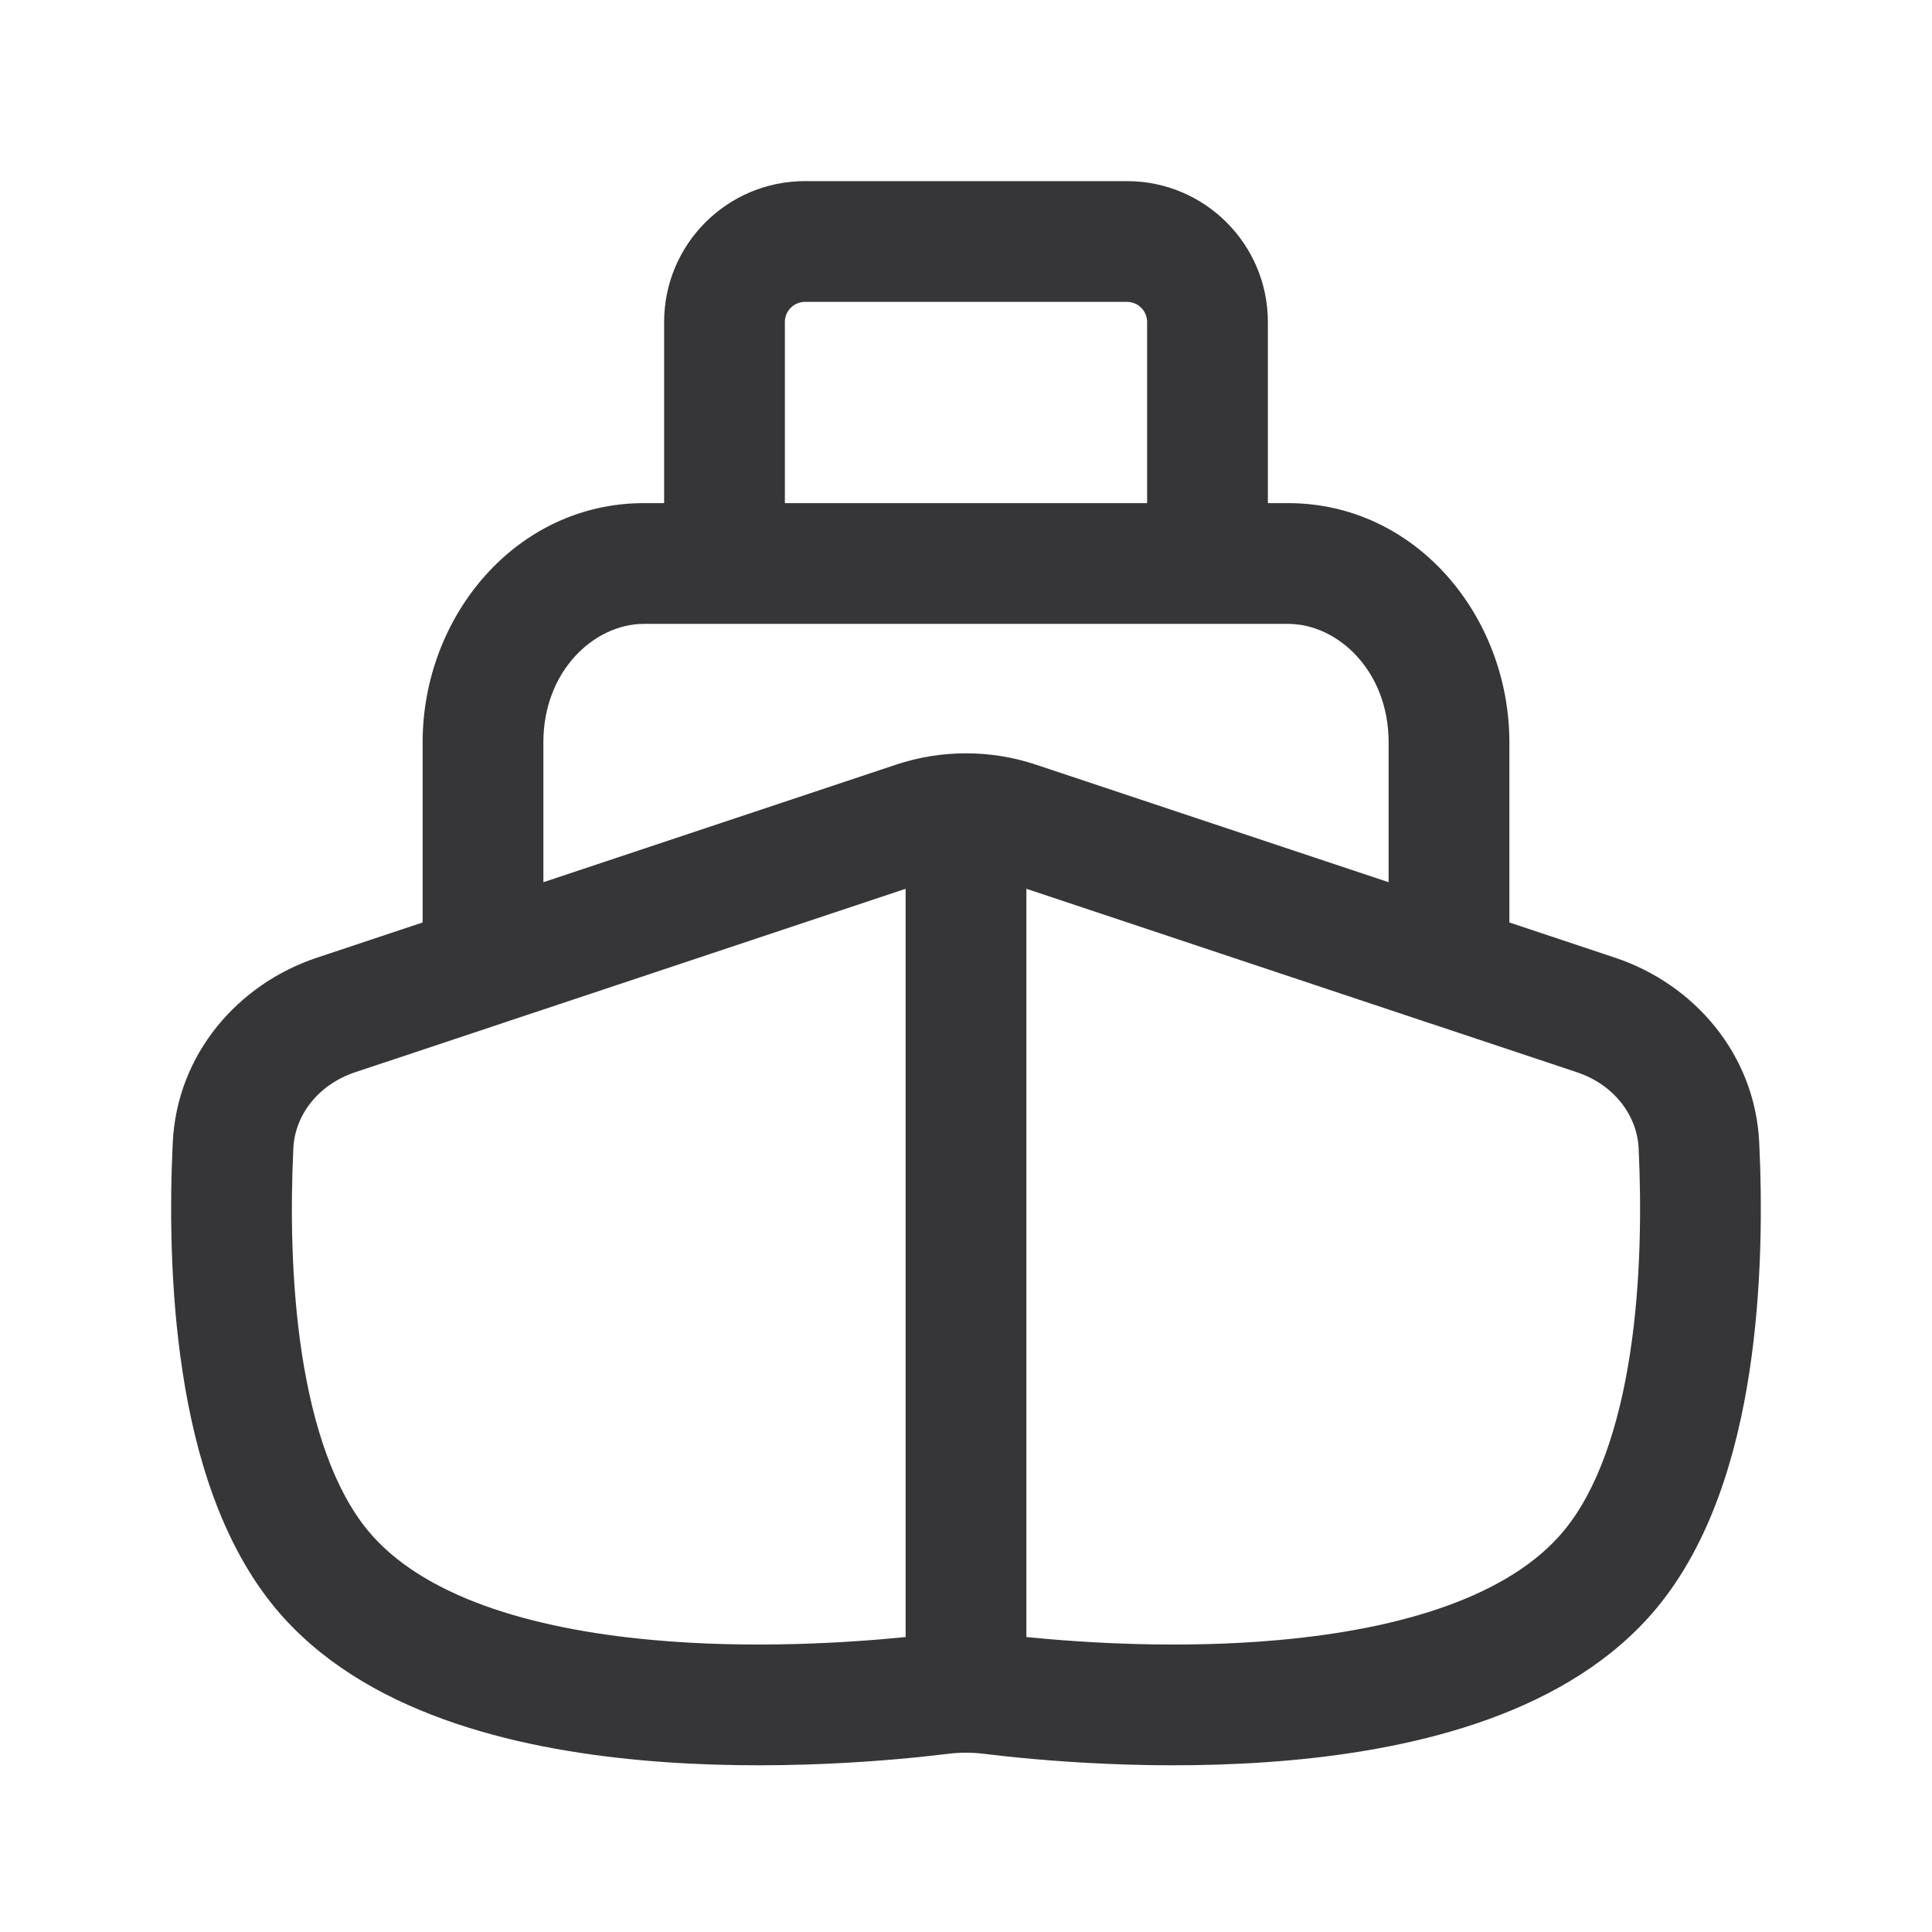 <svg width="24" height="24" viewBox="0 0 24 24" fill="none" xmlns="http://www.w3.org/2000/svg">
<path fill-rule="evenodd" clip-rule="evenodd" d="M15.75 4V6.25H16C17.591 6.25 18.75 7.657 18.75 9.222V11.459L20.063 11.897C21.044 12.224 21.802 13.095 21.854 14.196C21.89 14.965 21.89 16.006 21.732 17.041C21.577 18.058 21.255 19.164 20.576 19.98C19.493 21.282 17.608 21.723 16.034 21.866C14.41 22.014 12.866 21.866 12.219 21.786C12.072 21.768 11.928 21.768 11.781 21.786C11.133 21.866 9.589 22.014 7.966 21.866C6.392 21.723 4.507 21.282 3.423 19.98C2.745 19.164 2.423 18.058 2.268 17.041C2.11 16.006 2.109 14.965 2.146 14.196C2.197 13.095 2.956 12.224 3.936 11.897L5.25 11.459V9.222C5.25 7.657 6.409 6.25 8 6.25H8.25V4C8.25 3.034 9.033 2.25 10 2.25H14C14.966 2.25 15.75 3.034 15.75 4ZM9.75 4C9.75 3.862 9.862 3.75 10 3.75H14C14.138 3.75 14.25 3.862 14.25 4V6.25H9.75V4ZM16 7.75C16.618 7.75 17.25 8.333 17.25 9.222V10.959L12.869 9.499C12.305 9.311 11.695 9.311 11.13 9.499L6.75 10.959V9.222C6.75 8.333 7.382 7.75 8 7.75H16ZM12.75 11.041L17.745 12.706C17.751 12.708 17.756 12.71 17.762 12.711C17.768 12.713 17.774 12.715 17.78 12.717L19.589 13.32C20.047 13.473 20.336 13.852 20.356 14.266C20.389 14.982 20.387 15.915 20.249 16.814C20.109 17.73 19.843 18.515 19.423 19.02C18.752 19.827 17.417 20.234 15.898 20.372C14.662 20.485 13.46 20.407 12.75 20.336V11.041ZM11.25 11.041L6.253 12.706C6.242 12.71 6.232 12.713 6.221 12.717L4.411 13.32C3.953 13.473 3.663 13.852 3.644 14.266C3.61 14.982 3.613 15.915 3.75 16.814C3.89 17.73 4.156 18.515 4.576 19.02C5.248 19.827 6.582 20.234 8.102 20.372C9.337 20.485 10.54 20.407 11.25 20.336V11.041Z" fill="#363538"/>
</svg>

